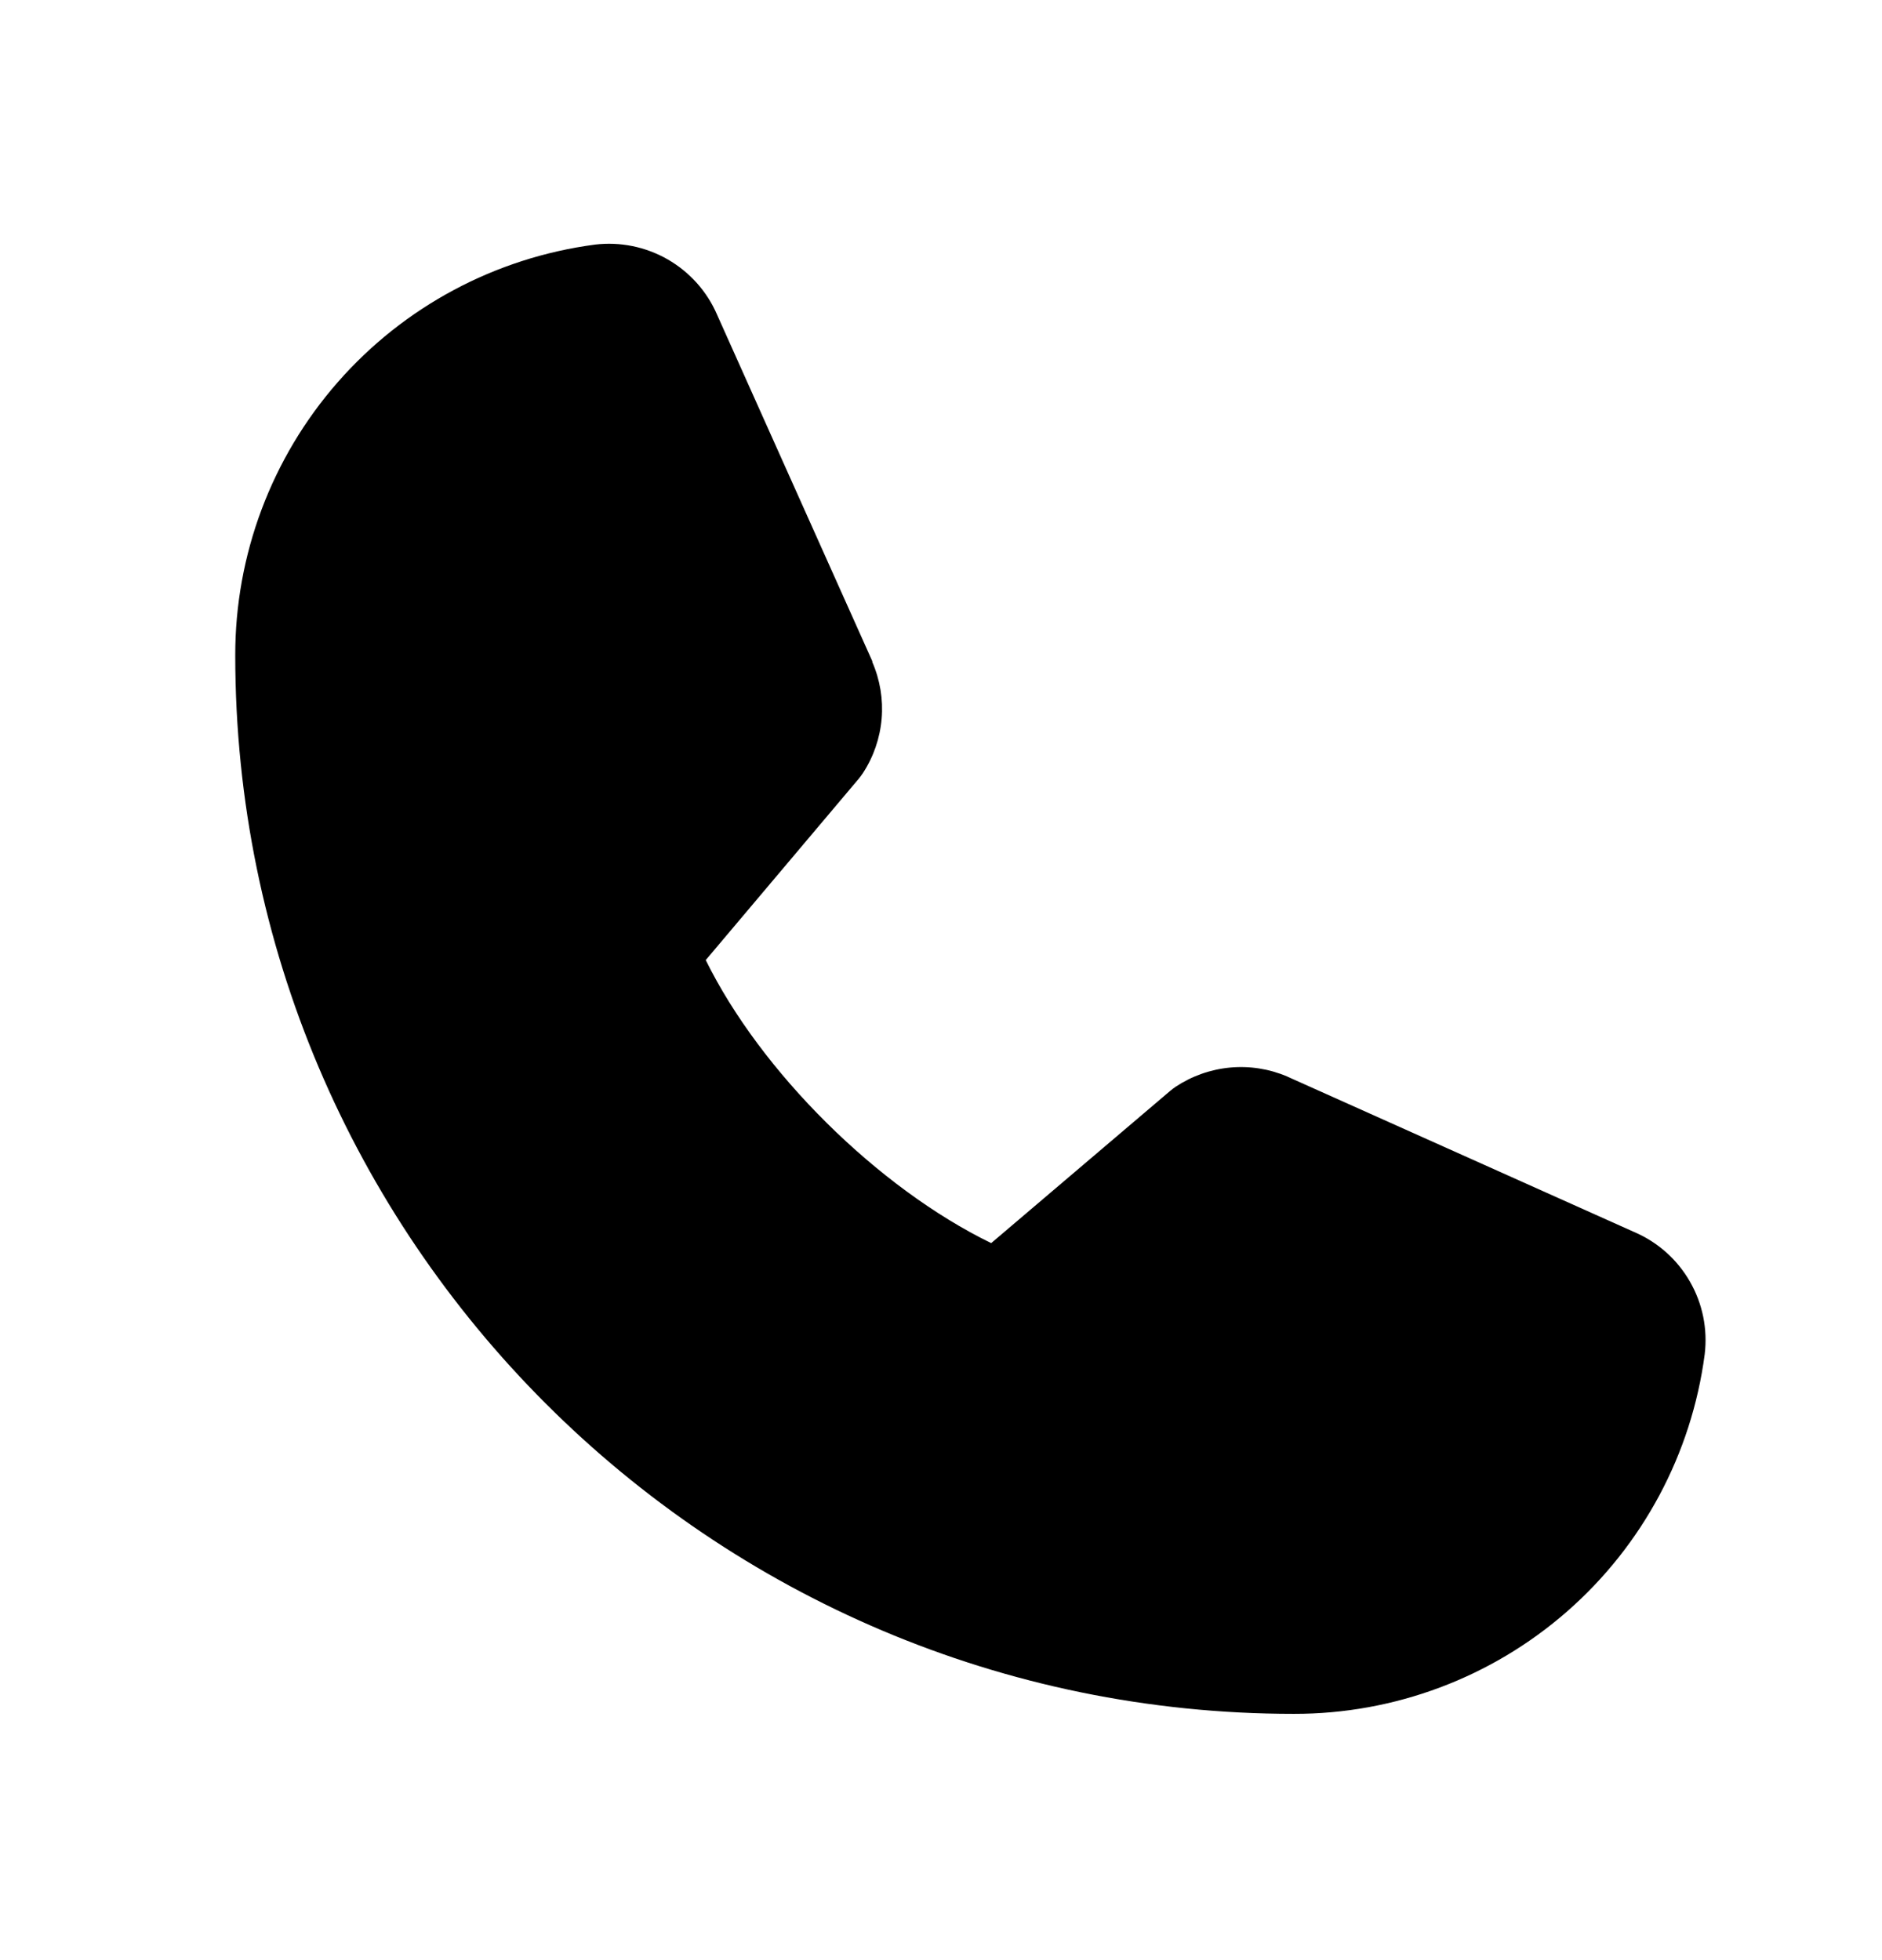 <svg width="24" height="25" viewBox="0 0 24 25" fill="none" xmlns="http://www.w3.org/2000/svg">
<path d="M21.739 17.273C21.572 18.543 20.948 19.709 19.984 20.553C19.02 21.397 17.781 21.861 16.5 21.859C9.056 21.859 3 15.803 3 8.359C2.998 7.078 3.462 5.84 4.306 4.876C5.15 3.911 6.316 3.288 7.586 3.12C7.907 3.081 8.233 3.147 8.514 3.308C8.794 3.469 9.016 3.716 9.144 4.013L11.124 8.433V8.444C11.223 8.672 11.264 8.92 11.243 9.167C11.222 9.414 11.14 9.652 11.005 9.859C10.988 9.884 10.971 9.908 10.952 9.931L9 12.245C9.702 13.672 11.195 15.151 12.64 15.855L14.922 13.914C14.945 13.895 14.968 13.877 14.992 13.861C15.2 13.723 15.439 13.639 15.687 13.616C15.935 13.593 16.185 13.632 16.415 13.73L16.427 13.736L20.843 15.715C21.141 15.843 21.389 16.064 21.55 16.345C21.712 16.626 21.778 16.951 21.739 17.273Z" fill="black"/>
</svg>
